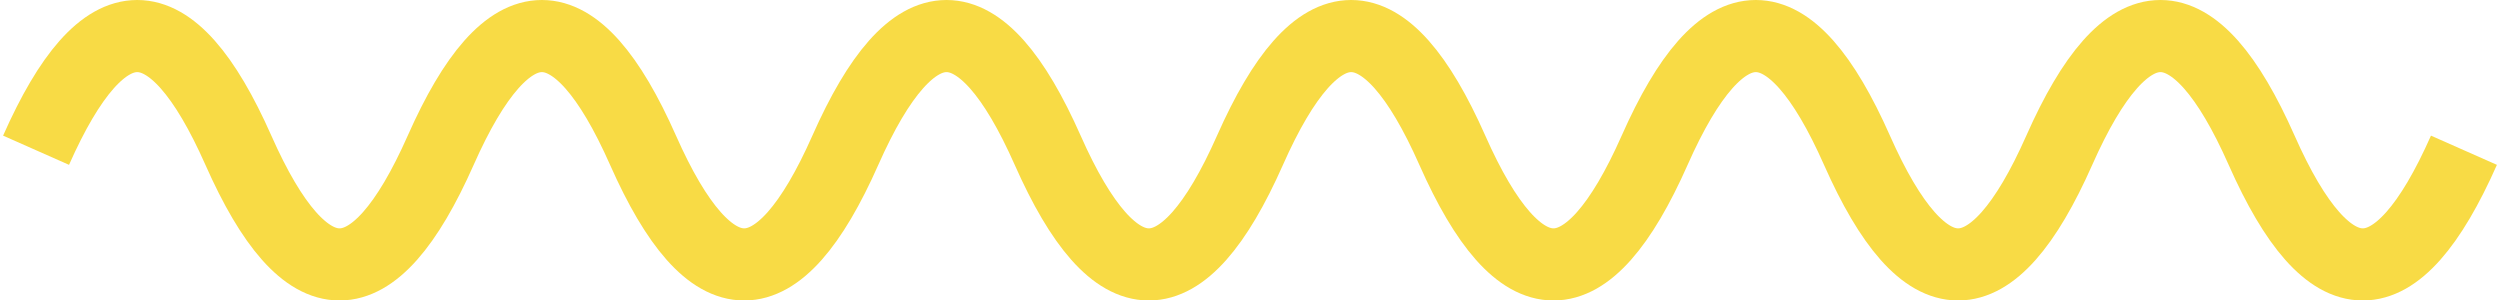 <svg width="208" height="25" viewBox="0 0 208 25" fill="none" xmlns="http://www.w3.org/2000/svg">
<path d="M3 12.5C8.611 -0.167 14.222 -0.167 19.833 12.5C25.444 25.167 31.056 25.167 36.667 12.5C42.278 -0.167 47.889 -0.167 53.5 12.5C59.111 25.167 64.722 25.167 70.333 12.5C75.944 -0.167 81.556 -0.167 87.167 12.5C92.778 25.167 98.389 25.167 104 12.5C109.611 -0.167 115.222 -0.167 120.833 12.5C126.444 25.167 132.056 25.167 137.667 12.5C143.278 -0.167 148.889 -0.167 154.5 12.5C160.111 25.167 165.722 25.167 171.333 12.5C176.944 -0.167 182.556 -0.167 188.167 12.5C193.778 25.167 199.389 25.167 205 12.5" stroke="#F8DB45" stroke-width="6"/>
</svg>
